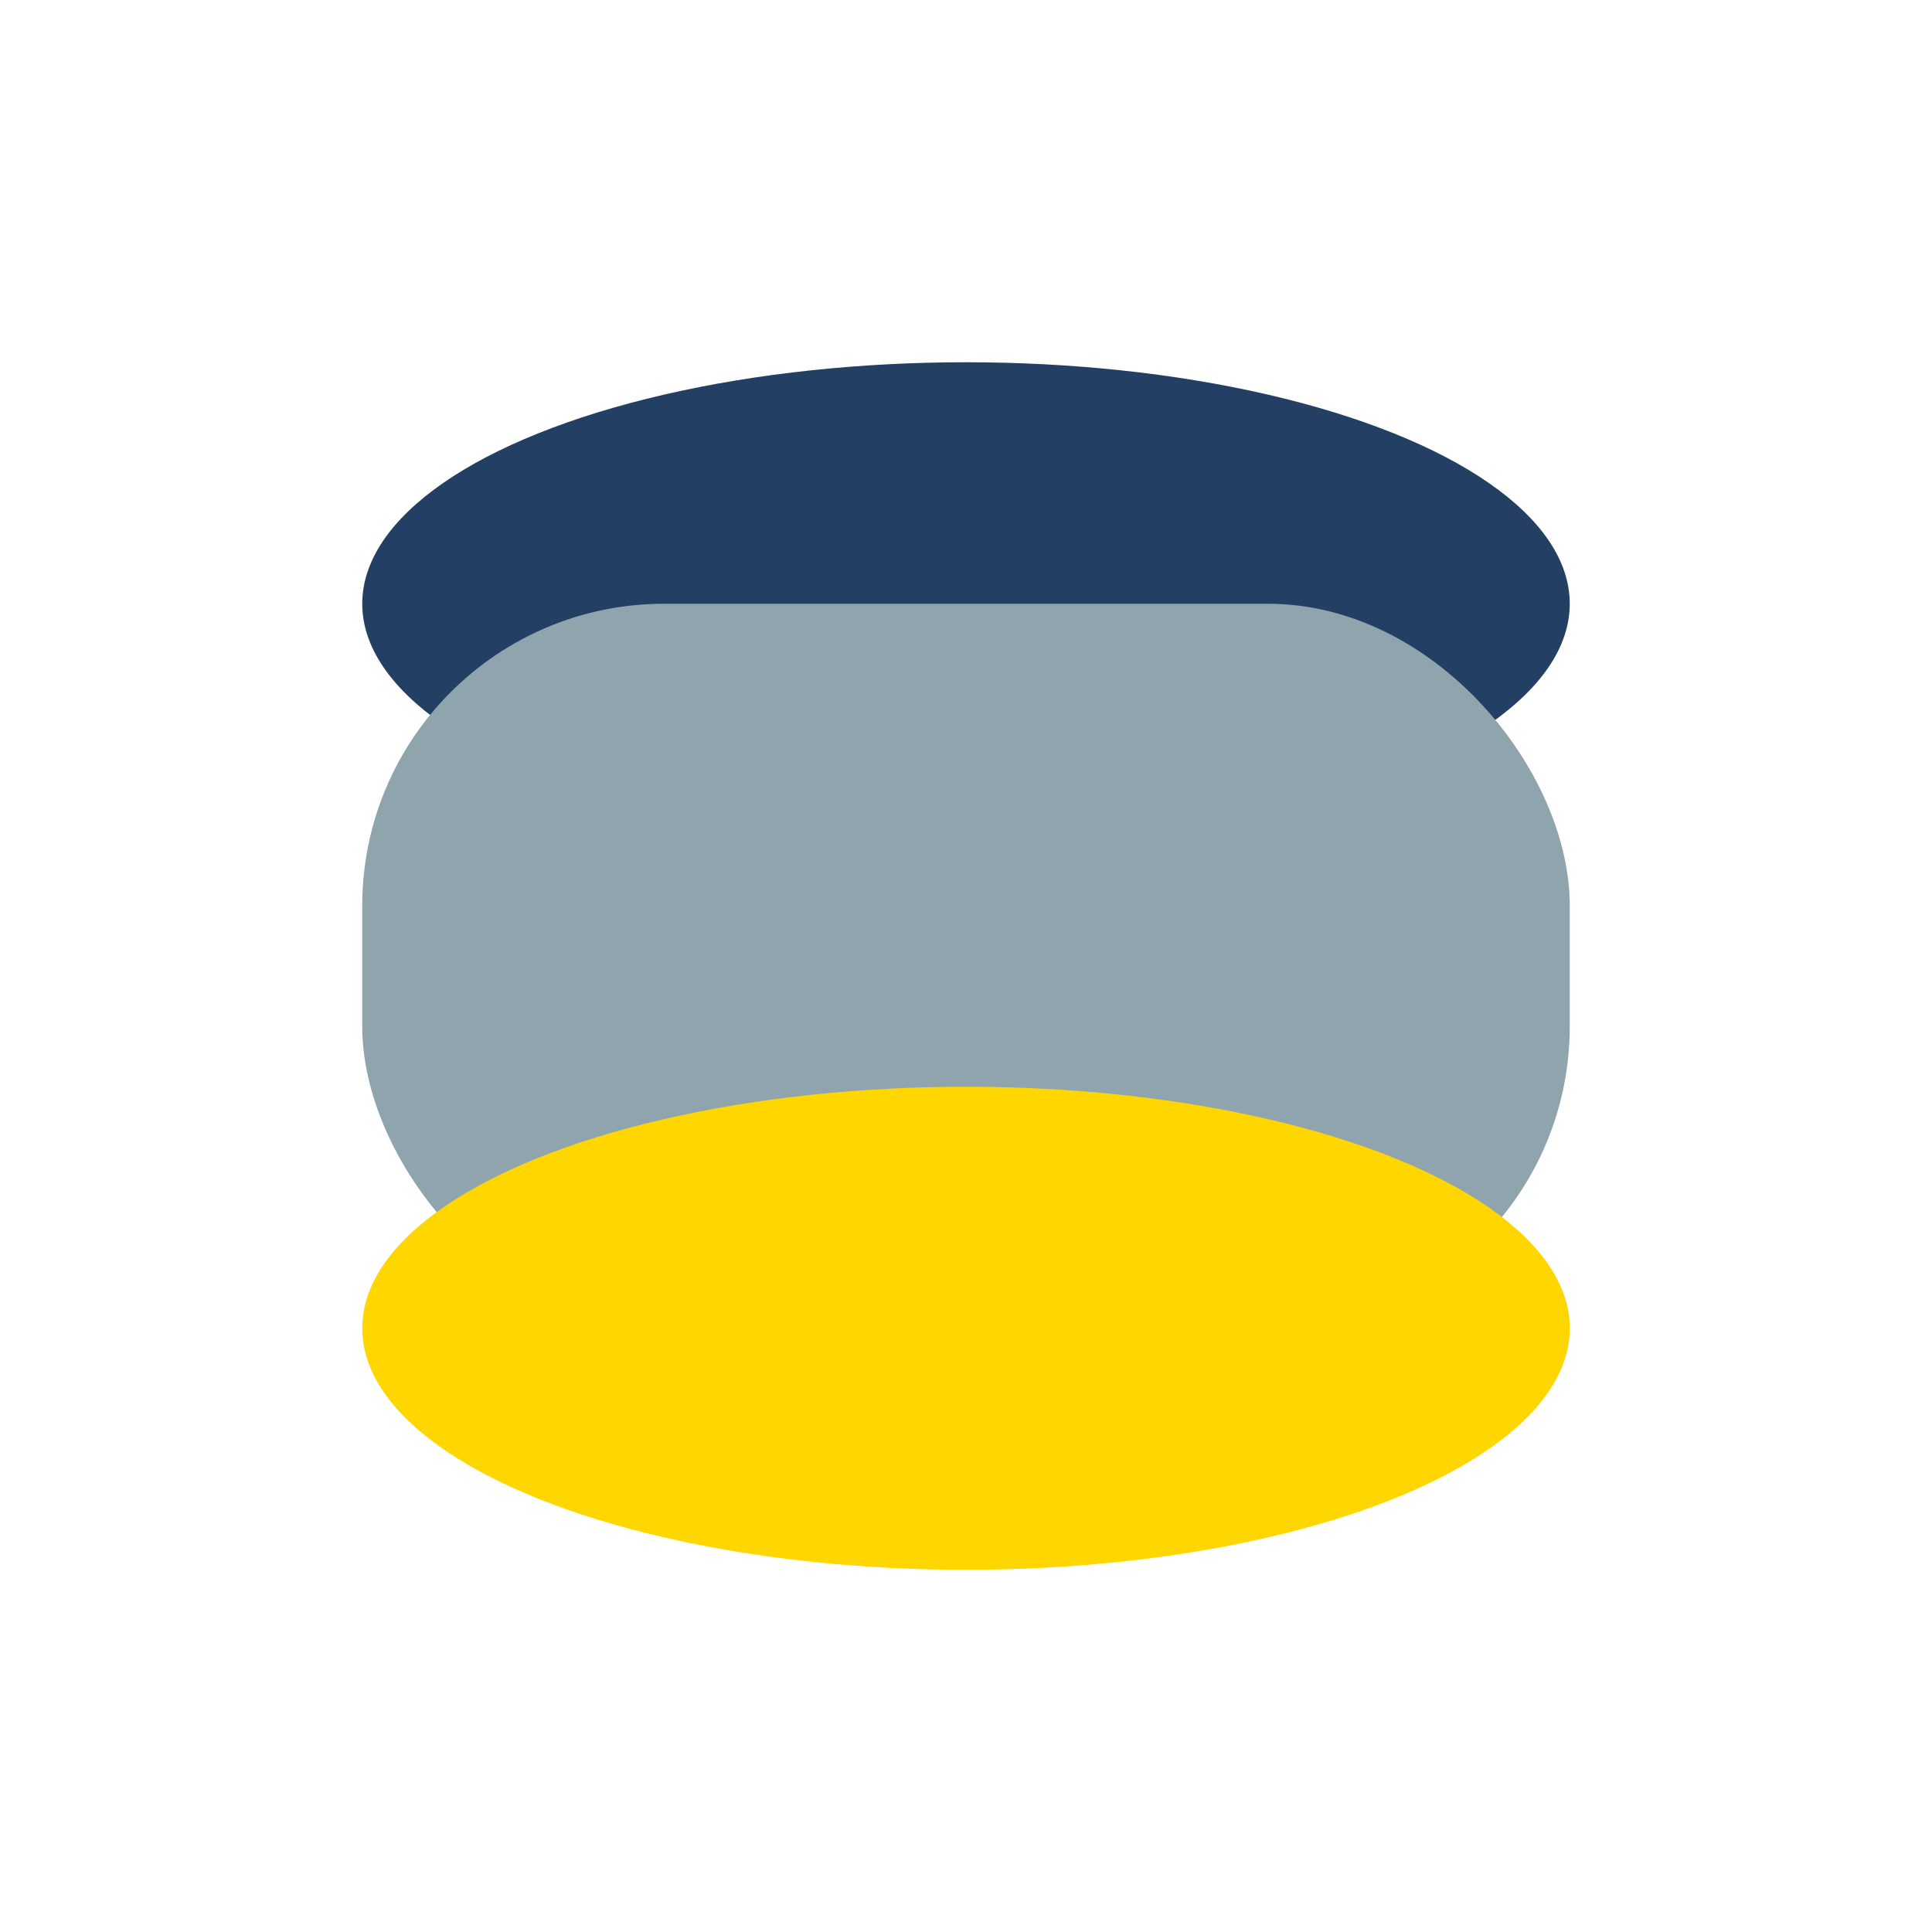 <?xml version="1.0" encoding="UTF-8"?>
<svg xmlns="http://www.w3.org/2000/svg" width="32" height="32" viewBox="0 0 32 32"><ellipse cx="16" cy="10" rx="10" ry="4" fill="#234064"/><rect x="6" y="10" width="20" height="12" rx="5" fill="#90A4AE"/><ellipse cx="16" cy="22" rx="10" ry="4" fill="#FFD600"/></svg>